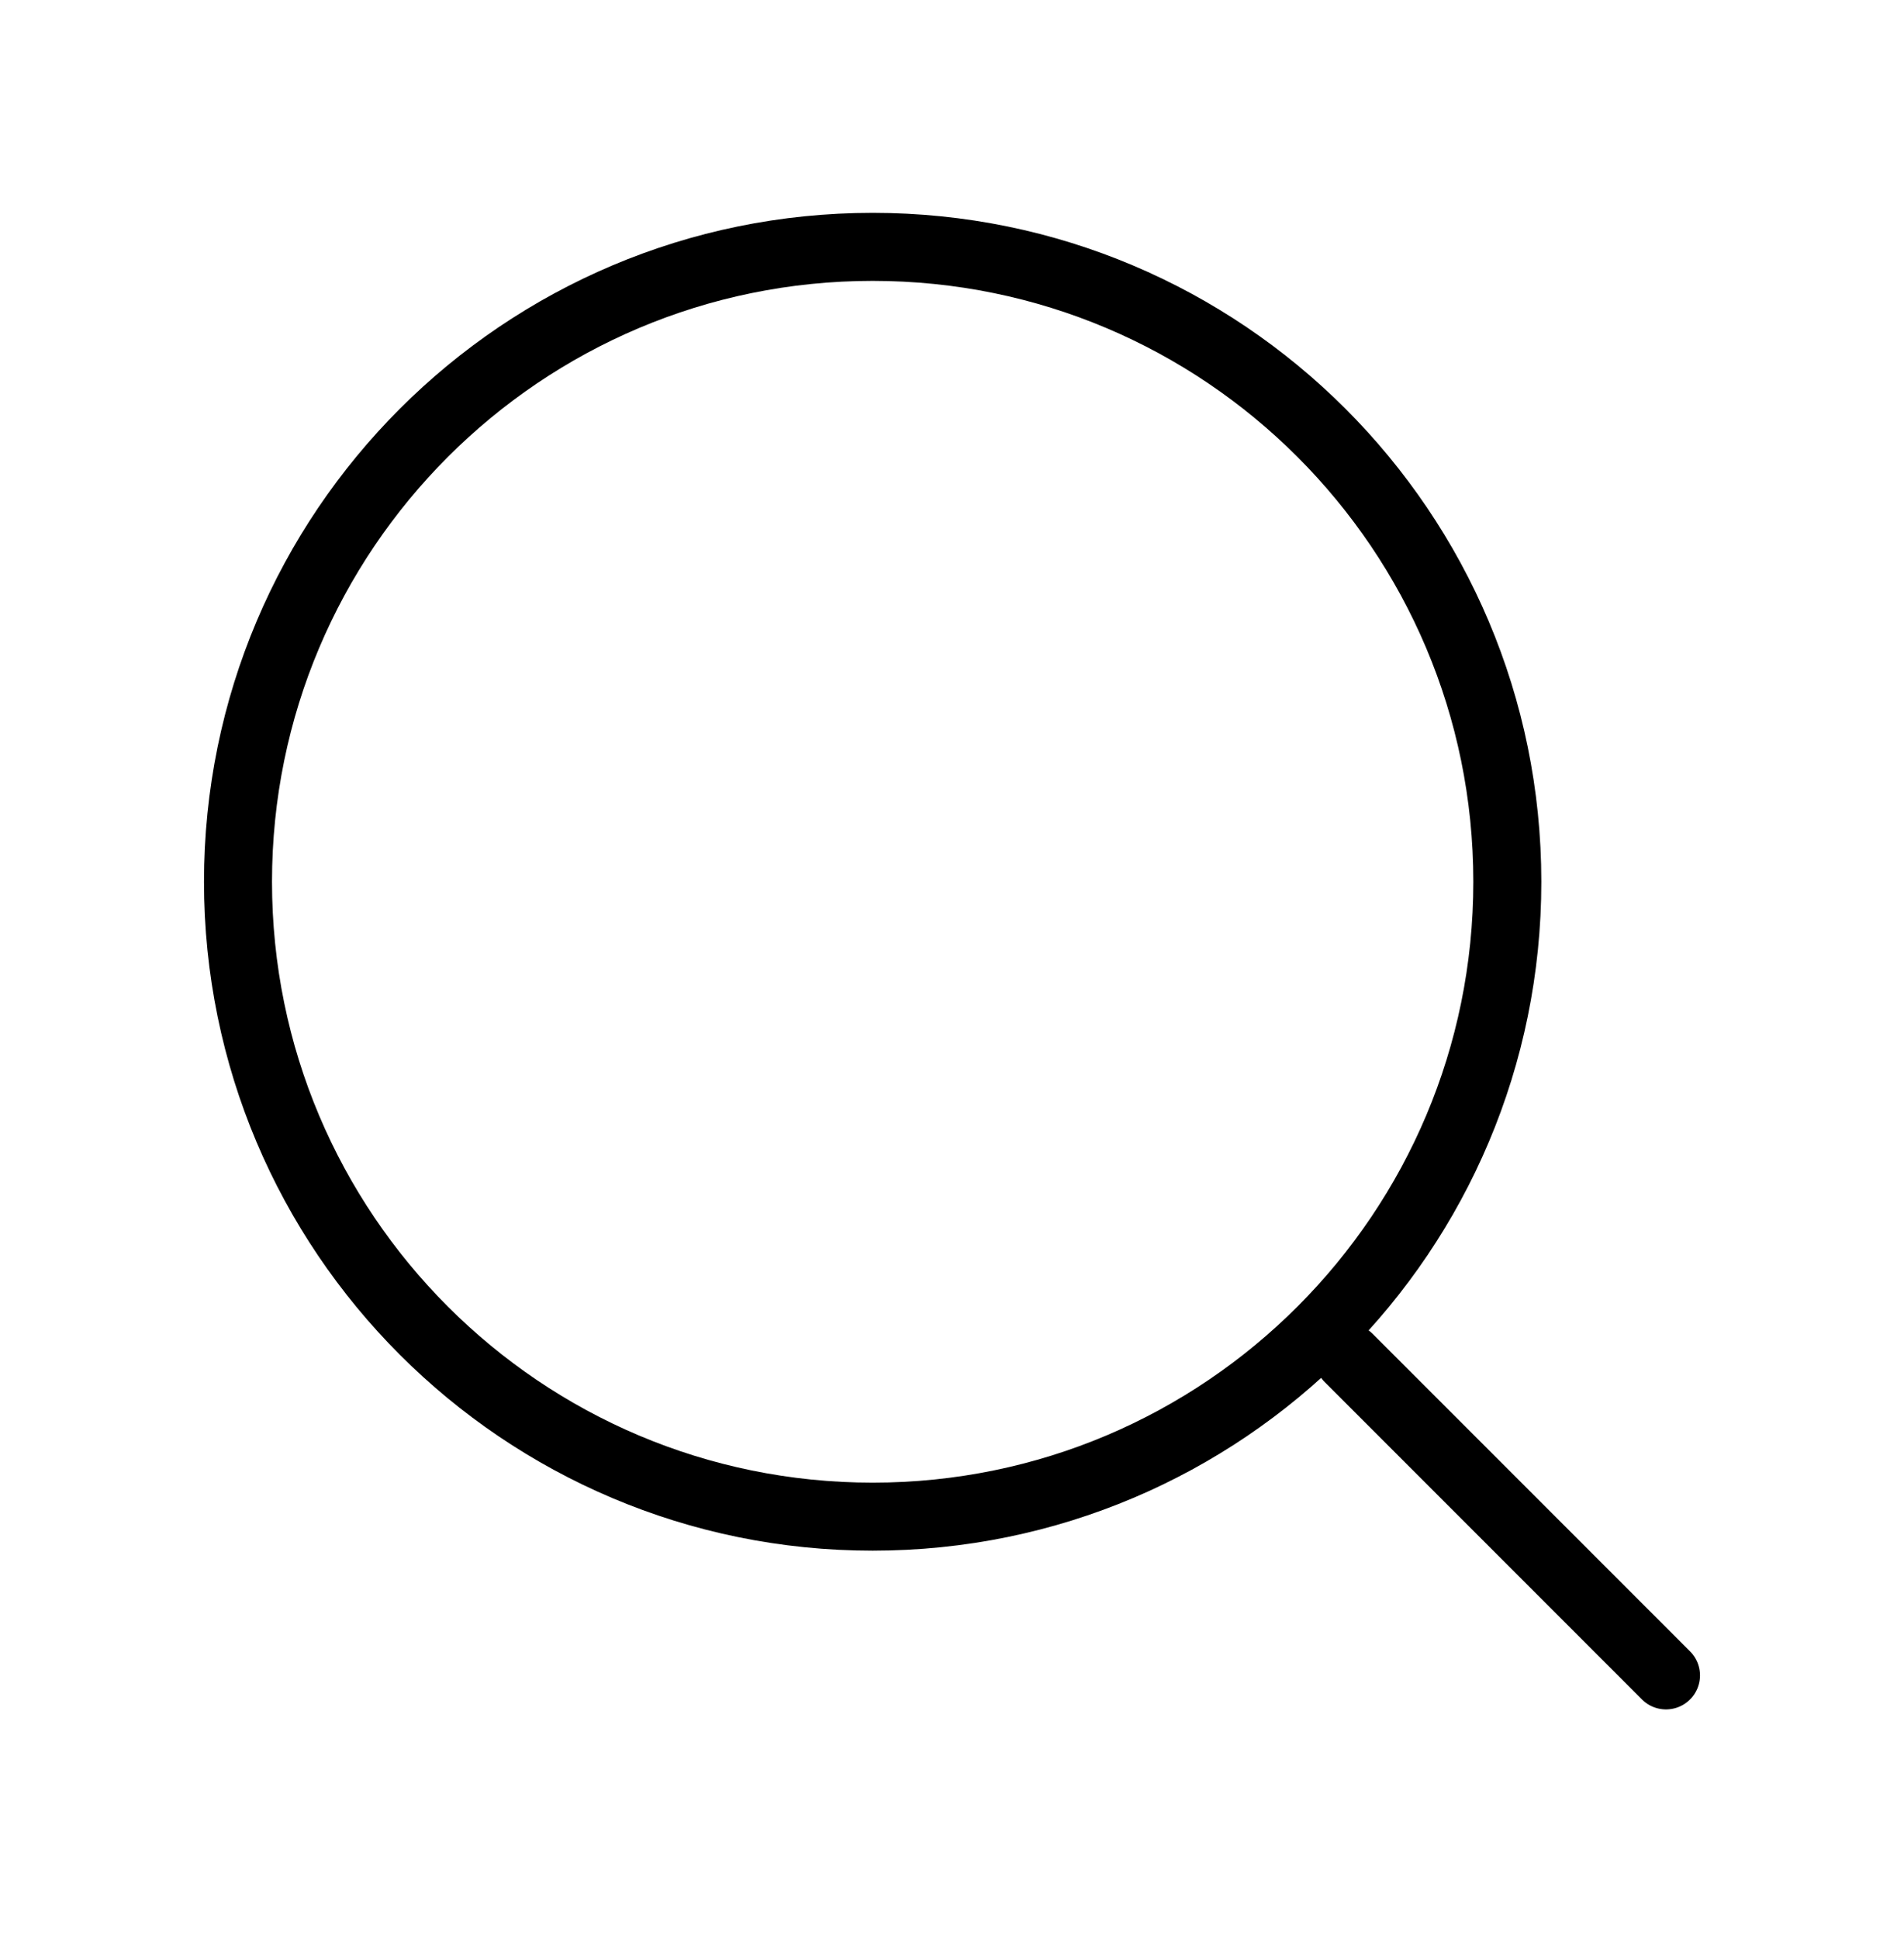 <svg width="56" height="57" viewBox="0 0 56 57" fill="none" xmlns="http://www.w3.org/2000/svg">
<path d="M39.666 39.924L49 49.258" stroke="black" stroke-width="2" stroke-linecap="round" stroke-linejoin="round"/>
<path d="M7 25.924C7 36.234 15.357 44.591 25.667 44.591C30.83 44.591 35.504 42.495 38.883 39.106C42.251 35.73 44.333 31.07 44.333 25.924C44.333 15.615 35.976 7.258 25.667 7.258C15.357 7.258 7 15.615 7 25.924Z" stroke="black" stroke-width="2" stroke-linecap="round" stroke-linejoin="round"/>
</svg>
